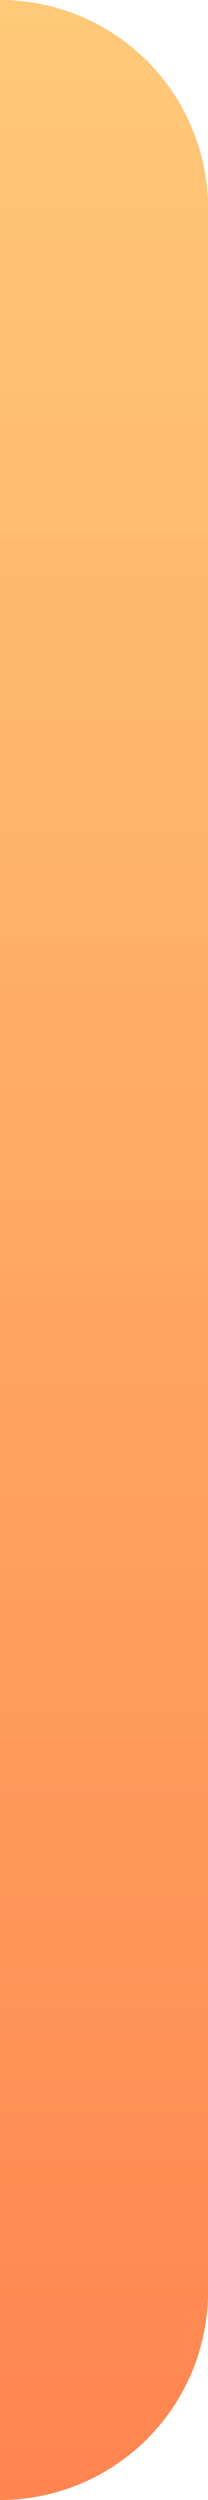 <svg width="6" height="72" viewBox="0 0 6 72" fill="none" xmlns="http://www.w3.org/2000/svg">
    <path d="M0 0a6 6 0 0 1 6 6v60a6 6 0 0 1-6 6V0z" fill="url(#f5peqjeyua)"/>
    <defs>
        <linearGradient id="f5peqjeyua" x1="3" y1="-19.862" x2="3" y2="72" gradientUnits="userSpaceOnUse">
            <stop stop-color="#FFDC84"/>
            <stop offset="1" stop-color="#FF8550"/>
        </linearGradient>
    </defs>
</svg>
